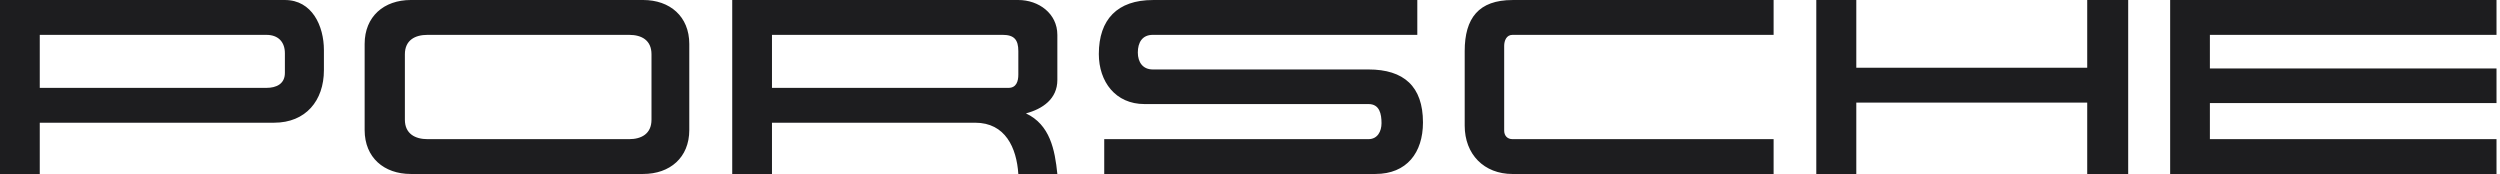 <?xml version="1.0" encoding="UTF-8"?> <svg xmlns="http://www.w3.org/2000/svg" width="273" height="19" viewBox="0 0 273 19" fill="none"><path fill-rule="evenodd" clip-rule="evenodd" d="M39.819 4.797V14.203C39.819 17.206 41.936 18.998 44.856 18.998H70.233C73.153 18.998 75.27 17.206 75.27 14.203V4.797C75.27 1.795 73.153 0 70.233 0H44.856C41.936 0 39.819 1.795 39.819 4.797ZM31.11 0.001H0V18.998H4.342V13.4H29.932C33.388 13.4 35.371 10.987 35.371 7.665V5.467C35.371 2.841 34.085 0.001 31.11 0.001ZM111.202 0.001H79.959V18.998H84.3V13.4H106.487C109.782 13.4 111.014 16.132 111.202 18.998H115.463C115.195 16.346 114.659 13.614 112.033 12.382C113.854 11.898 115.463 10.8 115.463 8.737V3.806C115.463 1.475 113.426 0.001 111.202 0.001ZM154.77 3.806V0.001L125.888 0.003C122.028 0.003 119.992 2.119 119.992 5.897C119.992 8.925 121.813 11.363 124.975 11.363H149.441C150.649 11.363 150.862 12.437 150.862 13.453C150.862 14.337 150.432 15.194 149.441 15.194H120.582V18.998H150.192C153.62 18.998 155.388 16.669 155.388 13.372C155.388 9.434 153.298 7.585 149.44 7.585H125.886C124.787 7.585 124.251 6.78 124.251 5.735C124.251 4.637 124.734 3.806 125.886 3.806H154.77ZM193.678 3.806V0.001L165.167 0.003C161.47 0.003 159.945 1.986 159.945 5.577V13.721C159.945 16.857 162.059 19 165.167 19H193.678V15.195H165.167C164.606 15.195 164.256 14.822 164.256 14.258V5.013C164.256 4.449 164.498 3.806 165.167 3.806H193.678ZM202.708 0.001H198.339V18.998H202.708V11.201H227.924V18.998H232.398V0.001H227.924V7.397H202.708V0.001ZM272.619 0.001H236.981V18.998H272.619V15.194H241.32V11.255H272.619V7.478H241.32V3.806H272.619V0.001ZM68.705 15.195H46.679C45.338 15.195 44.213 14.606 44.213 13.078V5.924C44.213 4.397 45.312 3.807 46.679 3.807H68.705C70.072 3.807 71.143 4.397 71.143 5.924V13.078C71.143 14.606 70.044 15.195 68.705 15.195ZM4.342 9.595V3.807L29.101 3.808C30.36 3.808 31.11 4.559 31.11 5.818V7.96C31.11 9.166 30.174 9.595 29.101 9.595H4.342ZM84.3 9.595V3.807L109.487 3.806C110.748 3.806 111.202 4.342 111.202 5.575V8.148C111.202 8.871 110.988 9.595 110.131 9.595H84.3Z" fill="#1D1D1F"></path></svg> 